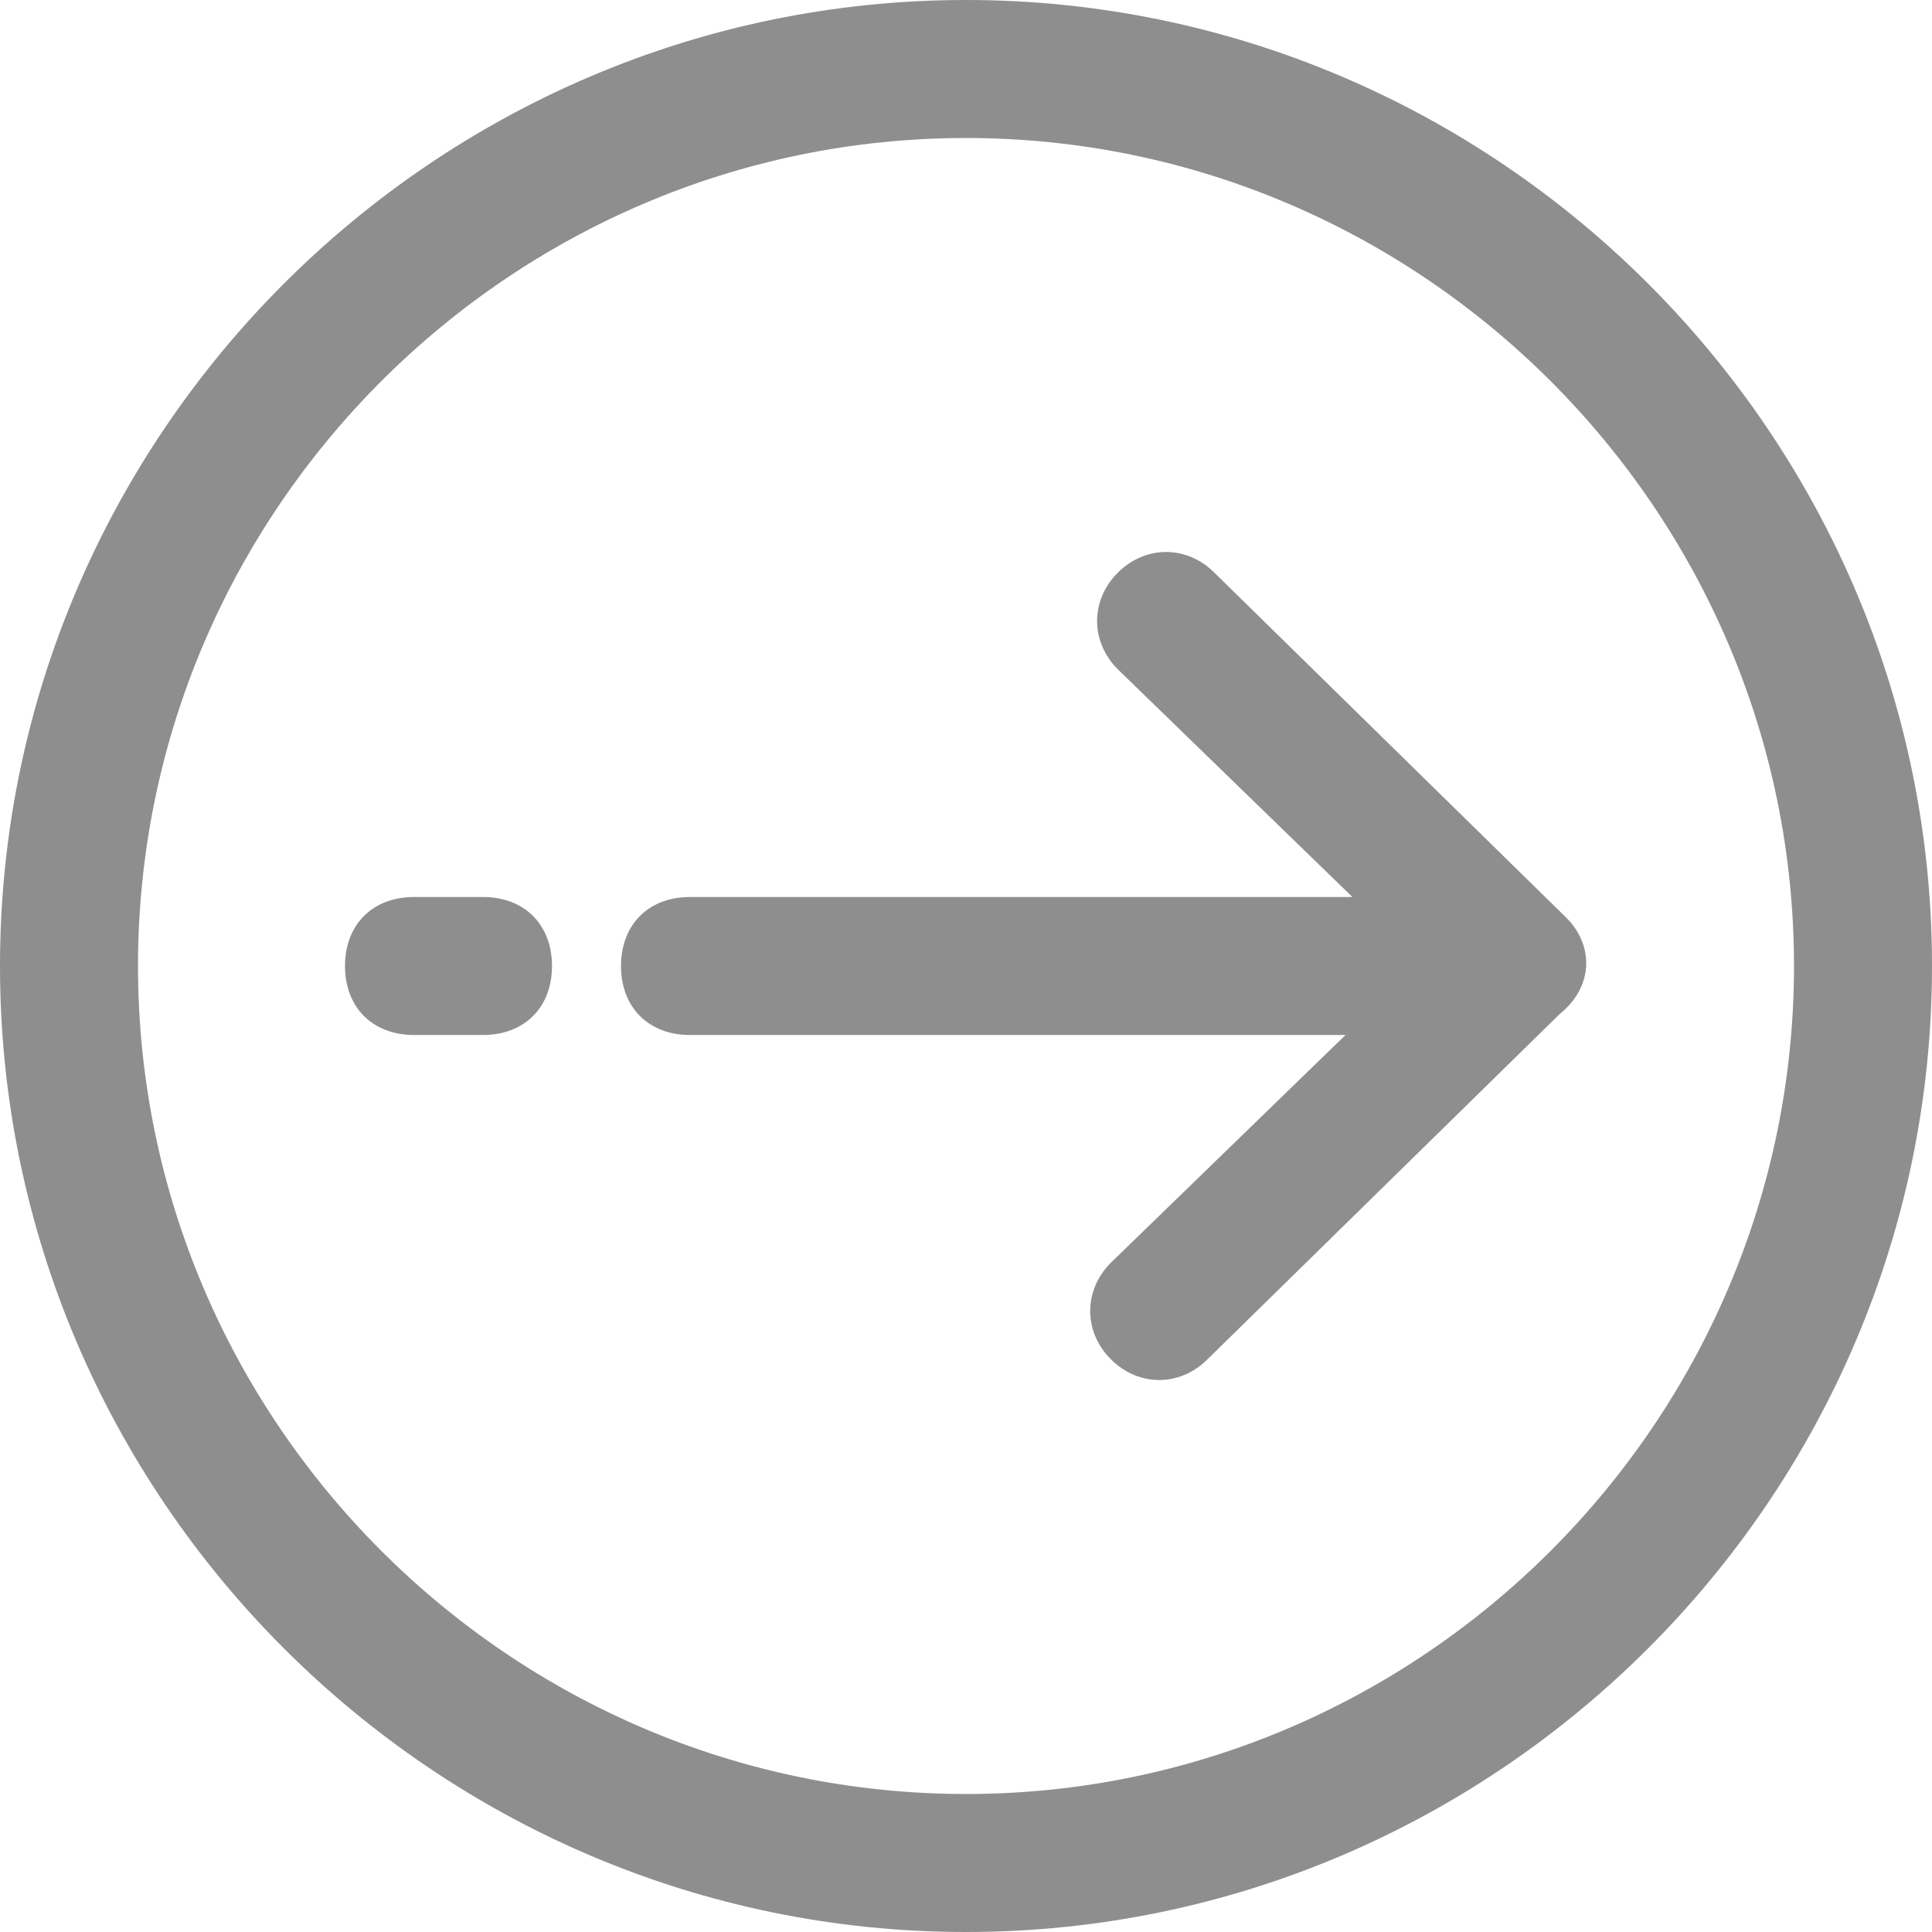 <?xml version="1.0" encoding="utf-8"?>
<!-- Generator: Adobe Illustrator 28.3.0, SVG Export Plug-In . SVG Version: 6.00 Build 0)  -->
<svg version="1.1" id="Ebene_1" xmlns="http://www.w3.org/2000/svg" xmlns:xlink="http://www.w3.org/1999/xlink" x="0px" y="0px"
	 viewBox="0 0 28 28" style="enable-background:new 0 0 28 28;" xml:space="preserve">
<style type="text/css">
	.st0{fill:#8e8e8e;}
</style>
<path id="Pfad_17" class="st0" d="M14,28C6.3,28,0,21.7,0,14S6.3,0,14,0s14,6.3,14,14S21.7,28,14,28z M14,2C7.4,2,2,7.4,2,14
	s5.4,12,12,12s12-5.4,12-12S20.6,2,14,2z M22.7,13.3l-5.1-5c-0.4-0.4-1-0.4-1.4,0c-0.4,0.4-0.4,1,0,1.4l3.4,3.3H10c-0.6,0-1,0.4-1,1
	c0,0.6,0.4,1,1,1h9.5l-3.4,3.3c-0.4,0.4-0.4,1,0,1.4s1,0.4,1.4,0l5.1-5C23.1,14.3,23.1,13.7,22.7,13.3
	C22.7,13.3,22.7,13.3,22.7,13.3z M7,13H6c-0.6,0-1,0.4-1,1c0,0.6,0.4,1,1,1h1c0.6,0,1-0.4,1-1C8,13.4,7.6,13,7,13z"/>
</svg>
